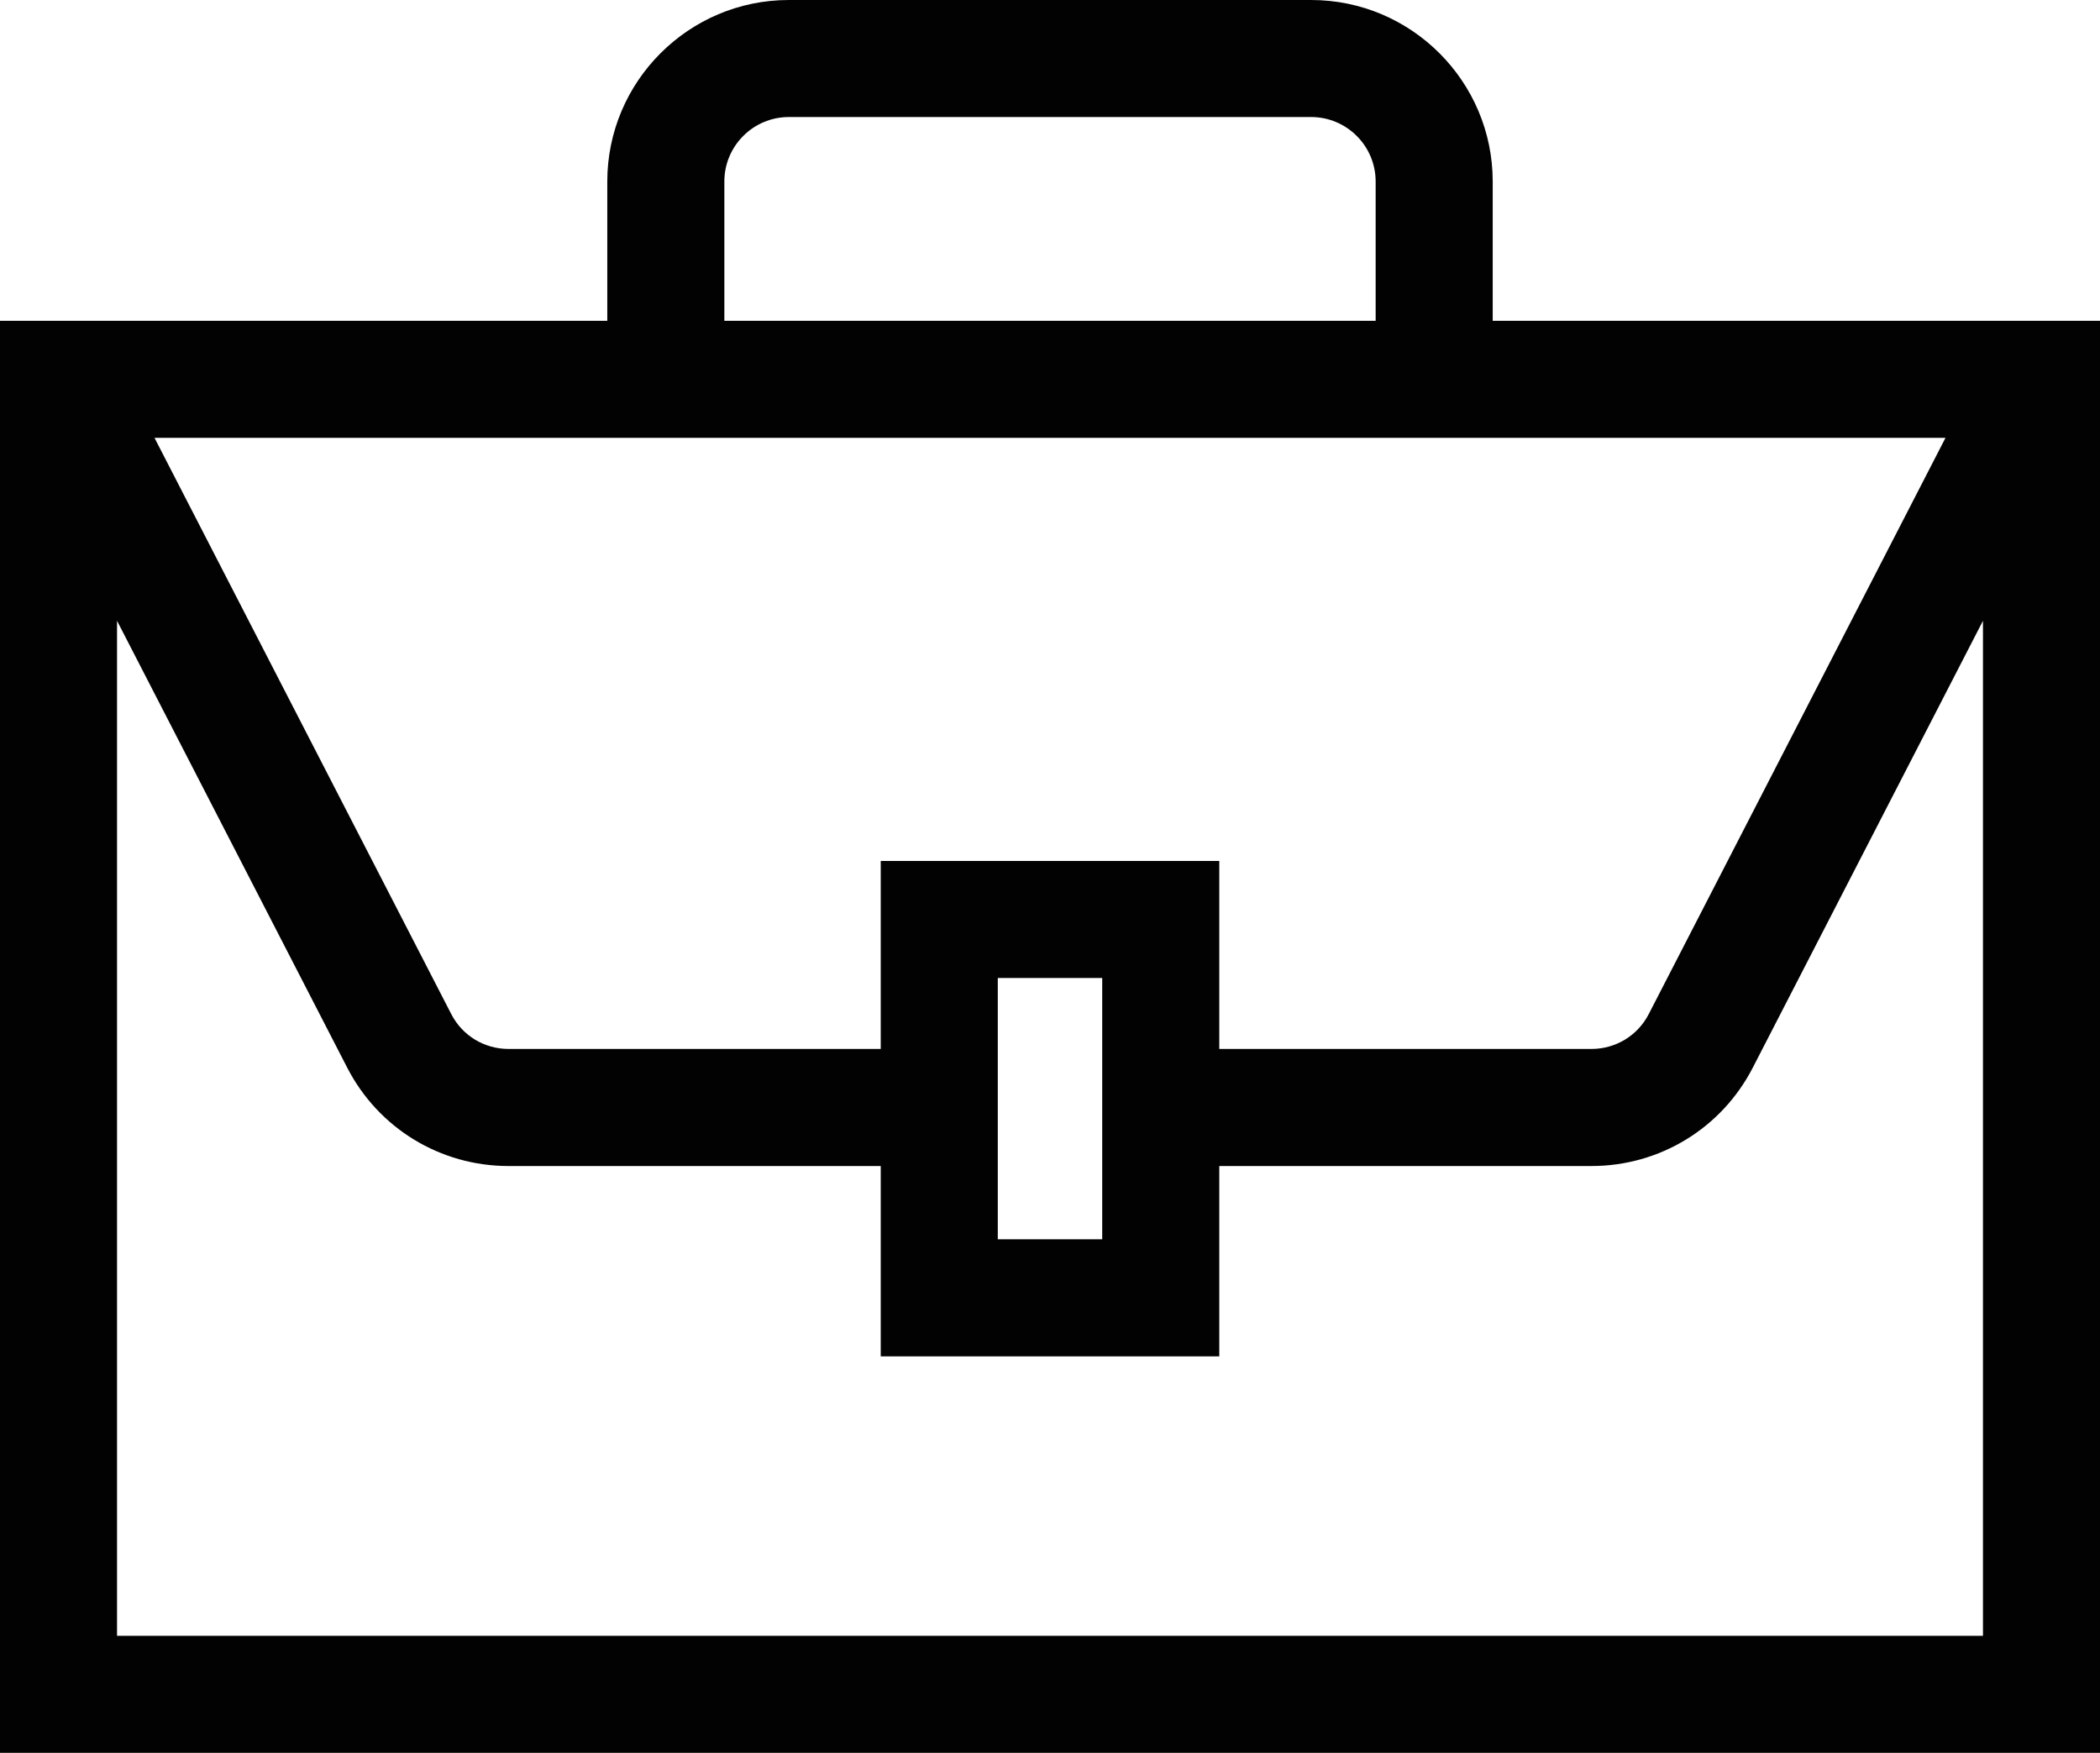 <?xml version="1.0" encoding="UTF-8"?>
<svg width="84.475px" height="70.513px" viewBox="0 0 84.475 70.513" version="1.1" xmlns="http://www.w3.org/2000/svg" xmlns:xlink="http://www.w3.org/1999/xlink">
    <title>ico-negocis@3x</title>
    <g id="Page-1" stroke="none" stroke-width="1" fill="none" fill-rule="evenodd">
        <g id="puntcat-2022---NEGOCIS" transform="translate(-131, -162)" fill="#020203">
            <g id="ico-negocis" transform="translate(131, 162)">
                <path d="M4.708,65.805 L4.708,24.973 L13.965,42.946 C15.222,45.389 17.71,46.907 20.456,46.907 L35.429,46.907 L35.429,54.563 L49.047,54.563 L49.047,46.907 L64.019,46.907 C66.764,46.907 69.253,45.389 70.51,42.946 L79.767,24.973 L79.767,65.805 L4.708,65.805 Z M29.138,7.302 C29.138,5.871 30.301,4.708 31.733,4.708 L52.742,4.708 C54.173,4.708 55.337,5.871 55.337,7.302 L55.337,12.905 L29.138,12.905 L29.138,7.302 Z M40.137,49.853 L44.338,49.853 L44.338,39.343 L40.137,39.343 L40.137,49.853 Z M35.429,34.635 L35.429,42.197 L20.456,42.197 C19.48,42.197 18.596,41.66 18.151,40.792 L6.215,17.613 L78.26,17.613 L66.324,40.792 C65.878,41.66 64.995,42.197 64.019,42.197 L49.047,42.197 L49.047,34.635 L35.429,34.635 Z M60.046,12.905 L60.046,7.302 C60.046,3.276 56.77,0 52.742,0 L31.733,0 C27.705,0 24.429,3.276 24.429,7.302 L24.429,12.905 L0,12.905 L0,70.513 L84.475,70.513 L84.475,12.905 L60.046,12.905 Z" id="Fill-6"></path>
            </g>
        </g>
    </g>
</svg>